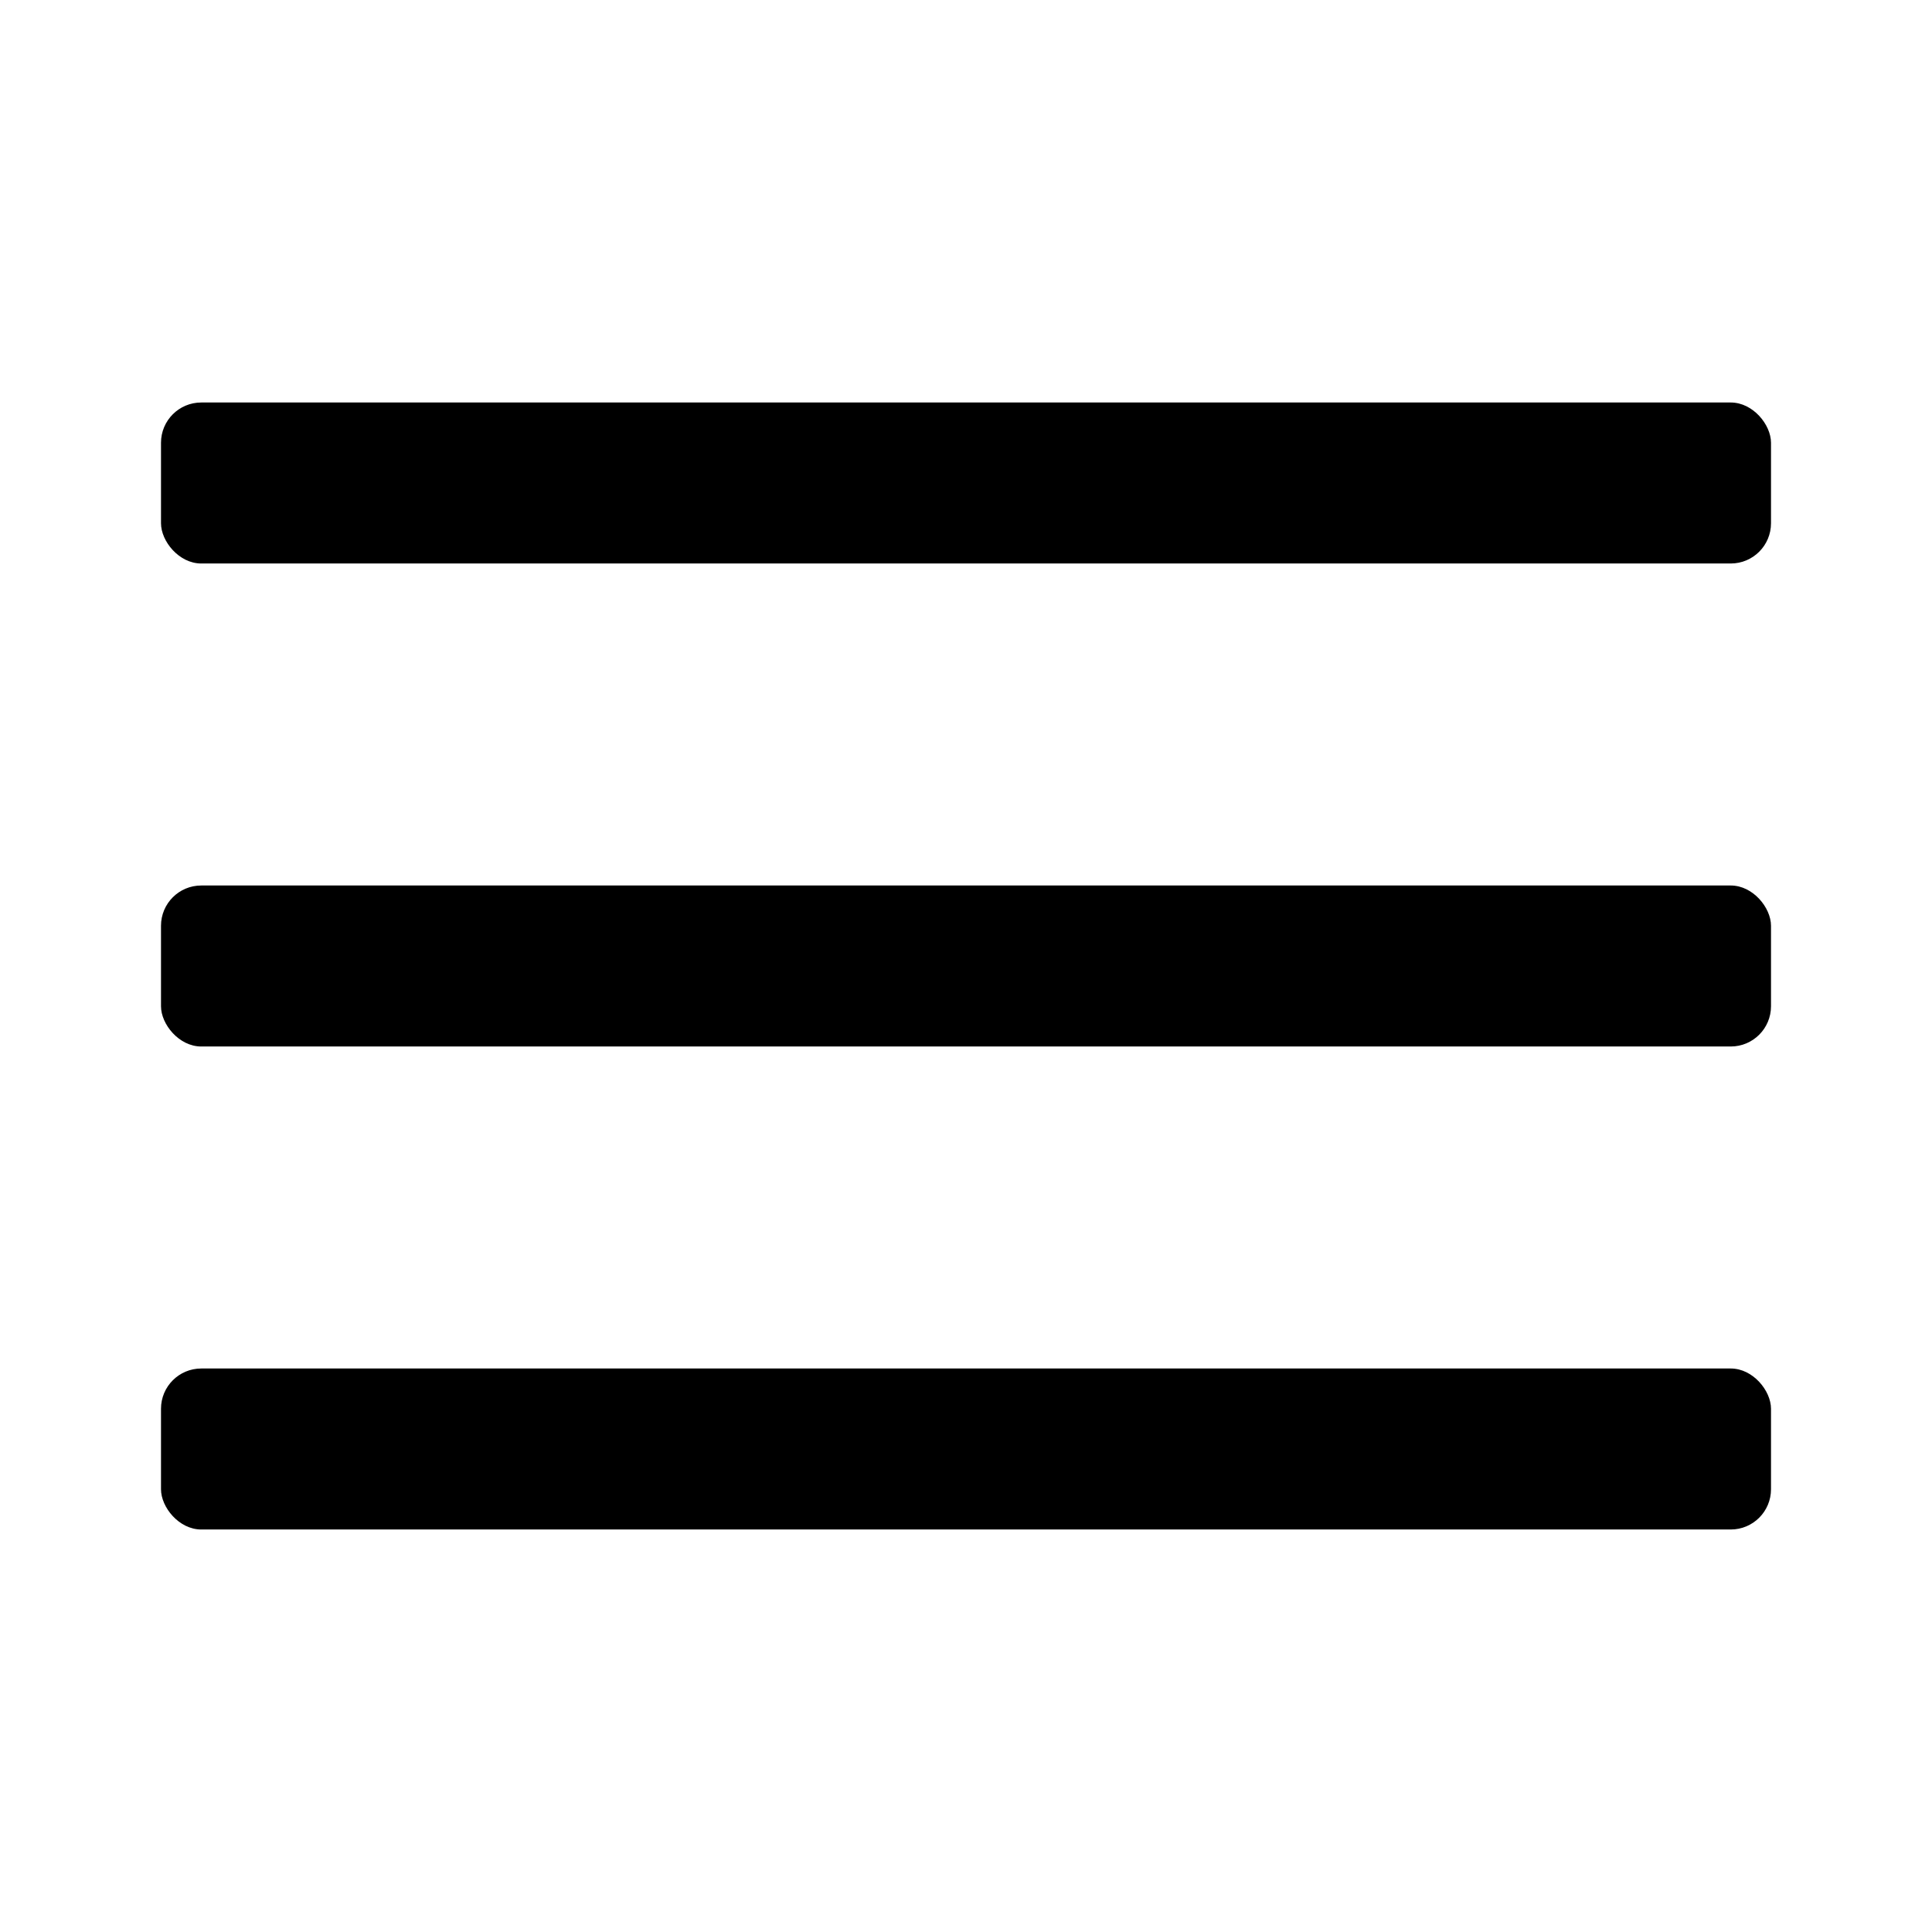 <svg viewBox="0 0 24 24" xmlns="http://www.w3.org/2000/svg" id="Bold"><rect x="2" y="5" width="20" height="2" rx="0.5"/><rect x="2" y="11" width="20" height="2" rx="0.5"/><rect x="2" y="17" width="20" height="2" rx="0.5"/></svg>
